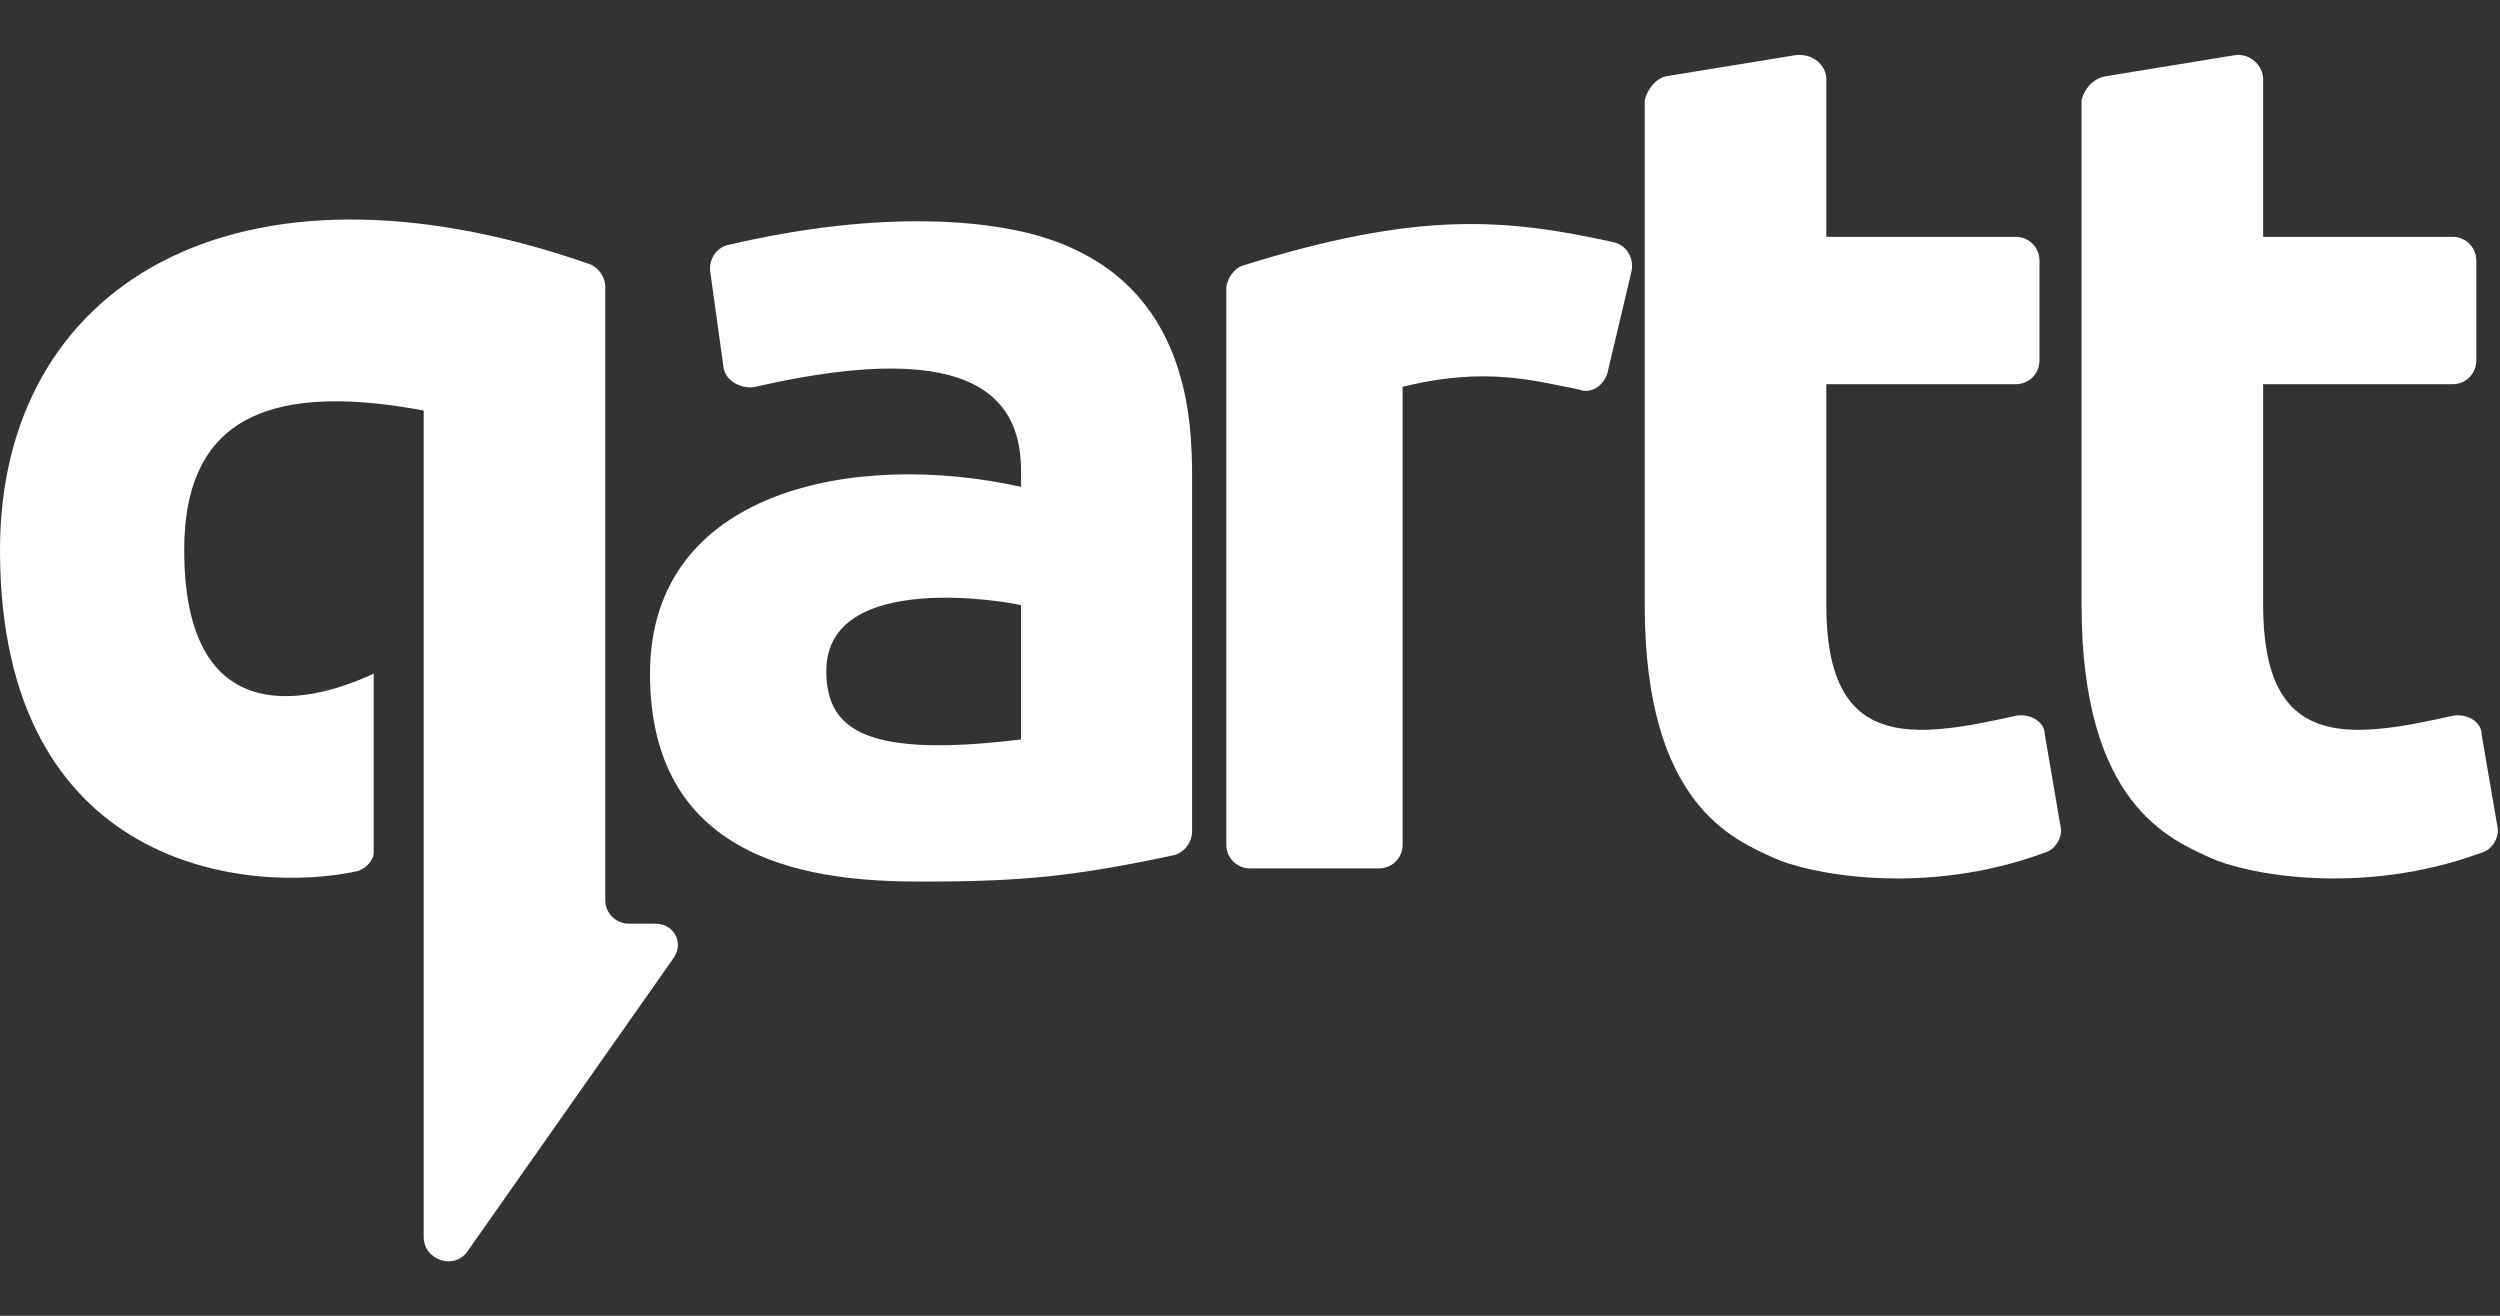 <?xml version="1.0" encoding="utf-8"?>
<!-- Generator: Adobe Illustrator 22.1.0, SVG Export Plug-In . SVG Version: 6.00 Build 0)  -->
<svg version="1.1" id="Layer_1" xmlns="http://www.w3.org/2000/svg" xmlns:xlink="http://www.w3.org/1999/xlink" x="0px" y="0px"
	 viewBox="0 0 95 50" style="enable-background:new 0 0 95 50;" xml:space="preserve">
<rect x="0" y="0" width="95" height="50" fill="#333333" stroke="none"/>
<style type="text/css">
	.st0{fill:#FFFFFF;}
</style>
<g>
	<path class="st0" d="M27.7,9.3c6-1.4,10.2-0.9,12.2-0.2c5.3,1.8,5.4,6.9,5.4,9.1v13.4c0,0.4-0.3,0.8-0.7,0.9c-3.8,0.8-5.7,1-9.6,1
		c-3.9,0-10.3-0.6-10.3-7.9c0-7,7.8-8.5,14.1-7.1v-0.6c0-2.5-1.4-5.2-10.1-3.2c-0.5,0.1-1.1-0.2-1.2-0.7L27,10.4
		C26.9,9.9,27.2,9.4,27.7,9.3 M38.8,28.1V23c-0.3-0.1-7.4-1.4-7.4,2.5C31.4,27.8,33,28.8,38.8,28.1z"/>
	<path class="st0" d="M61.1,14.1C61,14.6,60.5,15,60,14.8c-1.6-0.3-3.5-0.9-6.7-0.1v17.4c0,0.5-0.4,0.9-0.9,0.9h-4.9
		c-0.5,0-0.9-0.4-0.9-0.9V11c0-0.4,0.3-0.8,0.6-0.9c6.7-2.1,10-1.8,14.1-0.9c0.5,0.1,0.8,0.6,0.7,1.1L61.1,14.1z"/>
	<path class="st0" d="M63.3,2.9l4.9-0.8C68.9,2,69.4,2.5,69.4,3v6h7.2c0.5,0,0.9,0.4,0.9,0.9v3.8c0,0.5-0.4,0.9-0.9,0.9h-7.2v8.4
		c0,5.5,3.2,5.1,7.2,4.2c0.5-0.1,1.1,0.2,1.1,0.7l0.6,3.5c0.1,0.4-0.2,0.9-0.6,1c-4.6,1.7-9,0.8-10.3,0.2c-1.5-0.7-4.9-2-4.9-9.6
		V3.8C62.6,3.4,62.9,3,63.3,2.9z"/>
	<path class="st0" d="M80,2.9l4.9-0.8C85.5,2,86,2.5,86,3v6h7.2c0.5,0,0.9,0.4,0.9,0.9v3.8c0,0.5-0.4,0.9-0.9,0.9H86v8.4
		c0,5.5,3.2,5.1,7.2,4.2c0.5-0.1,1.1,0.2,1.1,0.7l0.6,3.5c0.1,0.4-0.2,0.9-0.6,1c-4.6,1.7-9,0.8-10.3,0.2c-1.5-0.7-4.9-2-4.9-9.6
		V3.8C79.2,3.4,79.5,3,80,2.9z"/>
	<path class="st0" d="M16.1,15.6C16.1,15.6,16.1,15.6,16.1,15.6l0,31.4c0,0.9,1.2,1.3,1.7,0.5l7.8-11.1c0.4-0.6,0-1.3-0.7-1.3h-1
		c-0.5,0-0.9-0.4-0.9-0.9l0-23.3c0-0.4-0.3-0.8-0.7-0.9C9,5.4,0,10.8,0,20.9C0,33.1,9.5,34,13.6,33.1l0,0c0.3-0.1,0.6-0.4,0.6-0.7
		v-6.8C11.4,26.9,7,27.6,7,20.9C7,16.3,9.7,14.4,16.1,15.6z"/>
</g>
</svg>

